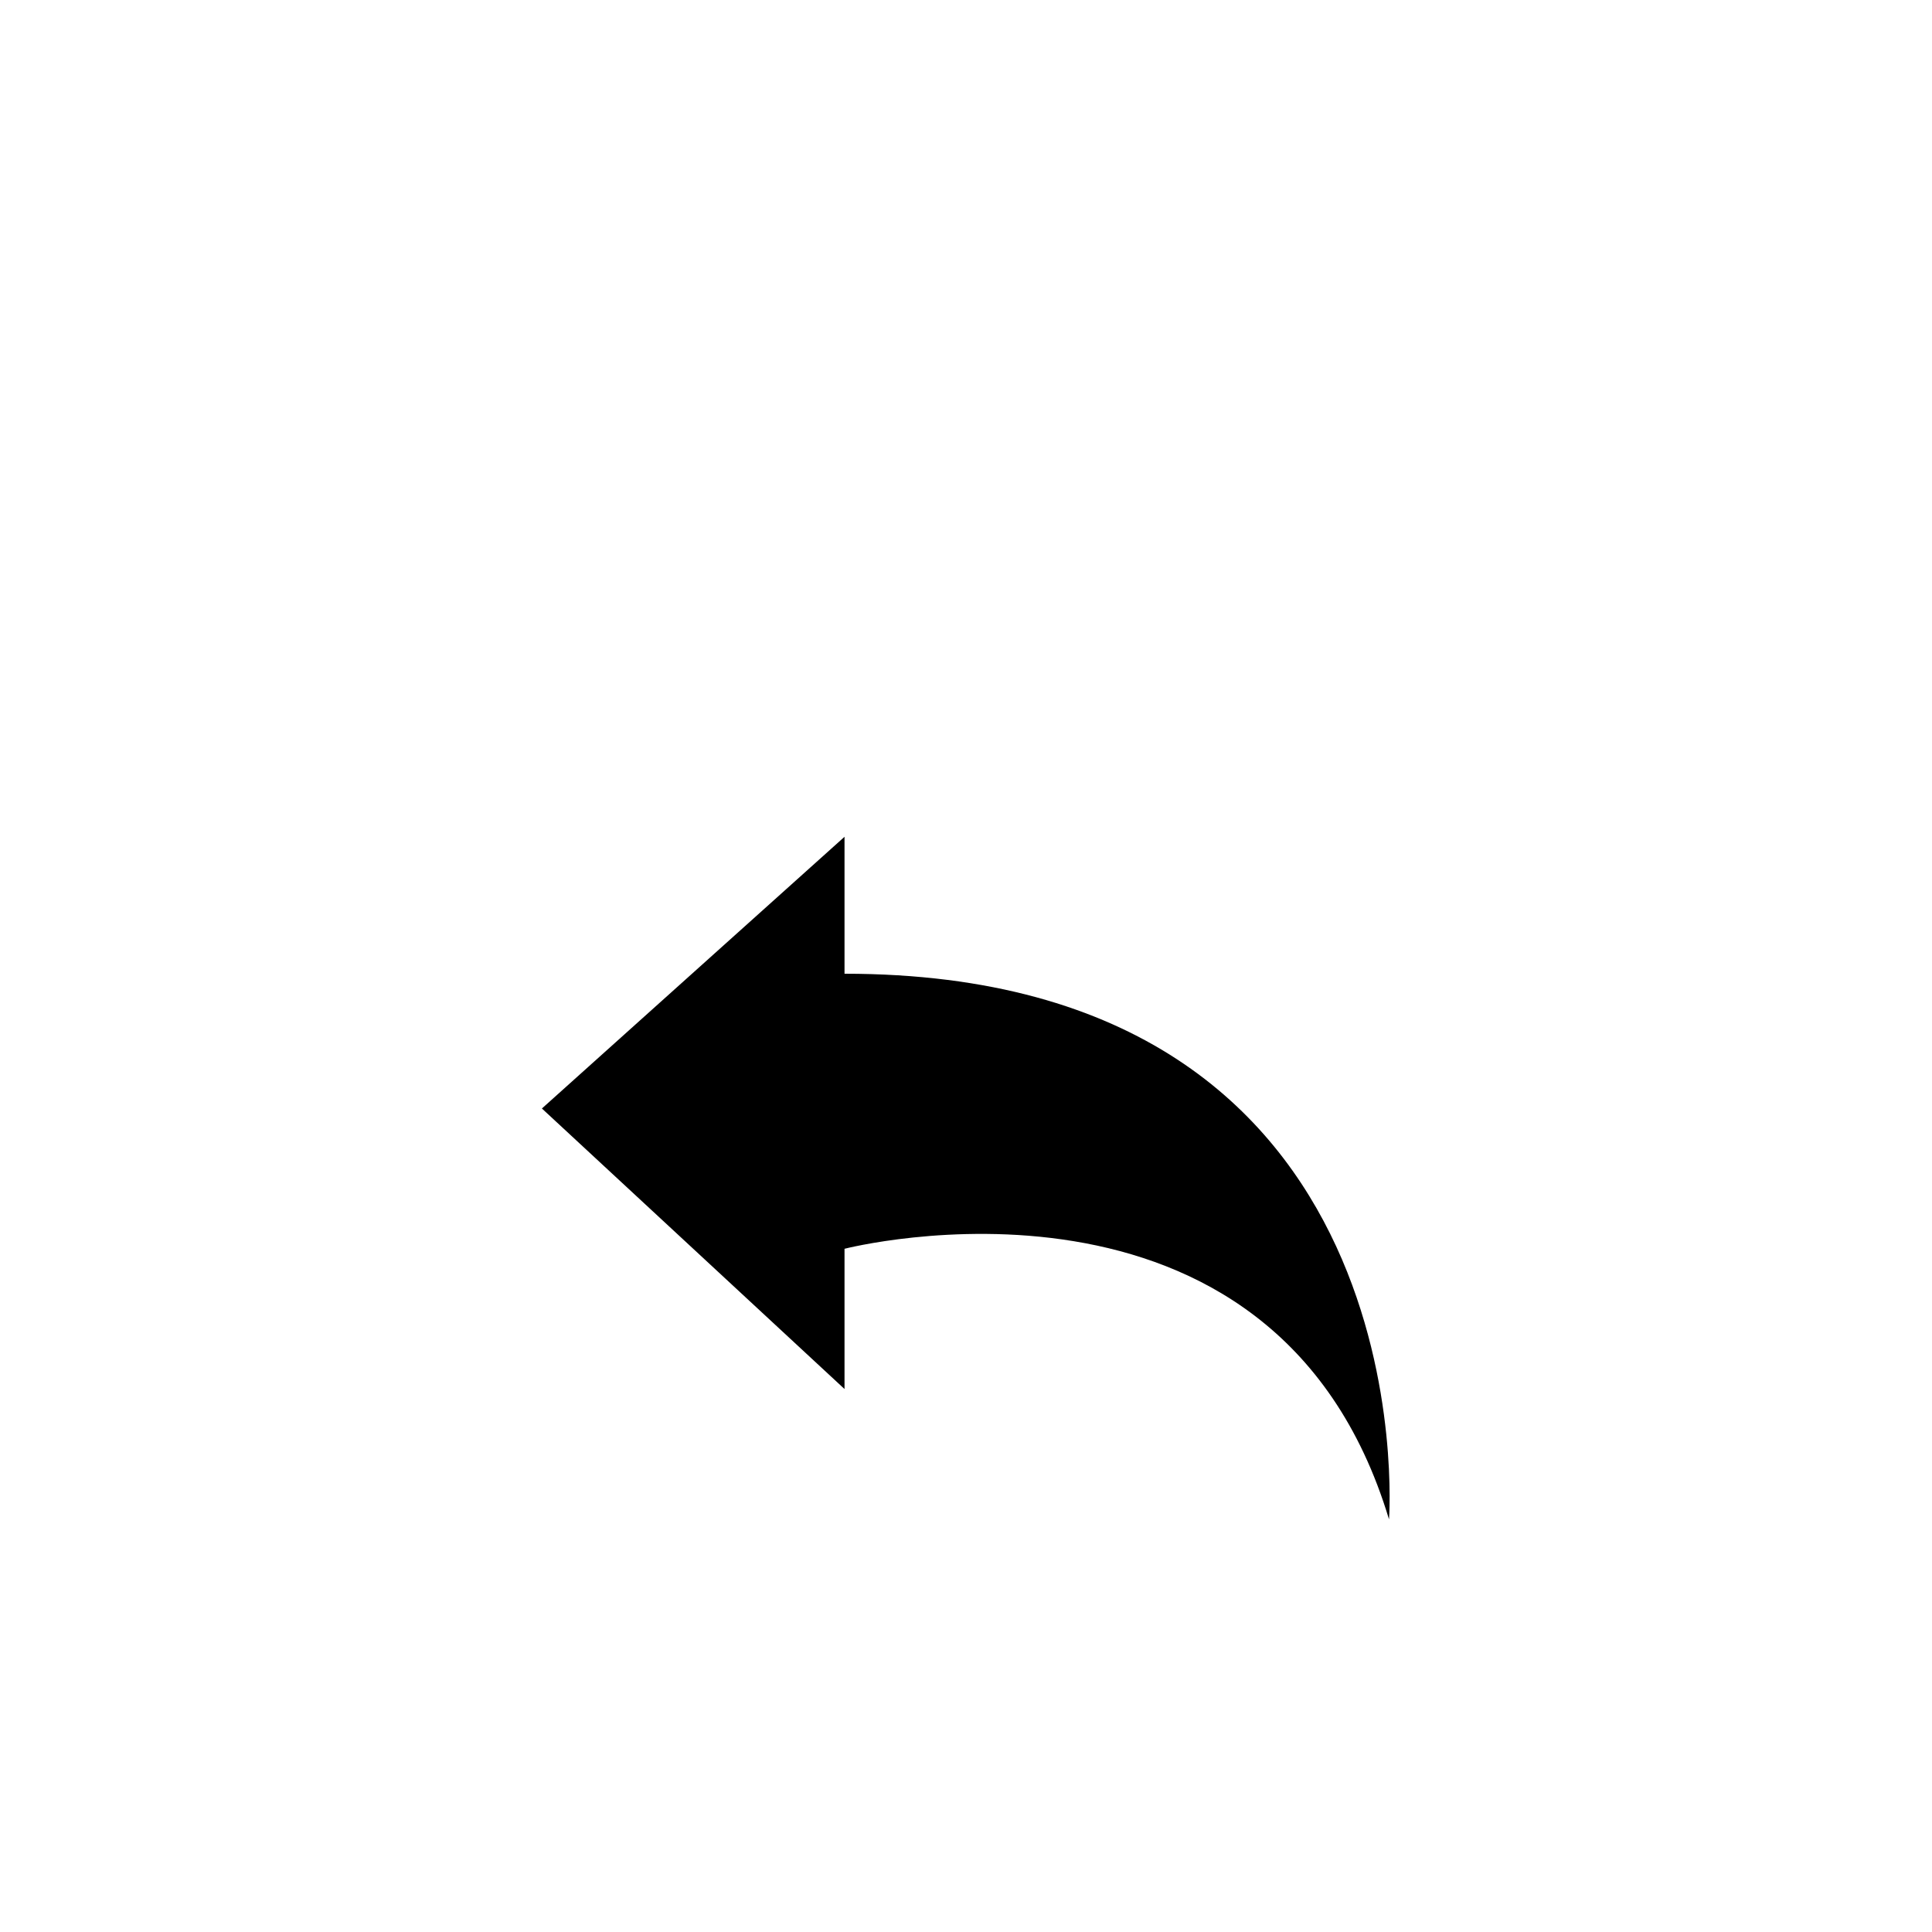 <svg width="41" height="41" viewBox="0 0 41 41" fill="none" xmlns="http://www.w3.org/2000/svg">
<g filter="url(#filter0_i_3965_666)">
<rect x="0.5" y="0.5" width="40" height="40" rx="20" fill="white"/>
<path d="M11.5 19.524L17.922 25.477V22.501C17.922 22.501 27.039 20.157 29.477 28.243C29.477 28.243 30.344 16.664 17.922 16.664V13.758L11.5 19.524Z" fill="black"/>
</g>
<defs>
<filter id="filter0_i_3965_666" x="0.5" y="0.5" width="40" height="44" filterUnits="userSpaceOnUse" color-interpolation-filters="sRGB">
<feFlood flood-opacity="0" result="BackgroundImageFix"/>
<feBlend mode="normal" in="SourceGraphic" in2="BackgroundImageFix" result="shape"/>
<feColorMatrix in="SourceAlpha" type="matrix" values="0 0 0 0 0 0 0 0 0 0 0 0 0 0 0 0 0 0 127 0" result="hardAlpha"/>
<feOffset dy="4"/>
<feGaussianBlur stdDeviation="2"/>
<feComposite in2="hardAlpha" operator="arithmetic" k2="-1" k3="1"/>
<feColorMatrix type="matrix" values="0 0 0 0 0 0 0 0 0 0 0 0 0 0 0 0 0 0 0.25 0"/>
<feBlend mode="normal" in2="shape" result="effect1_innerShadow_3965_666"/>
</filter>
</defs>
</svg>
